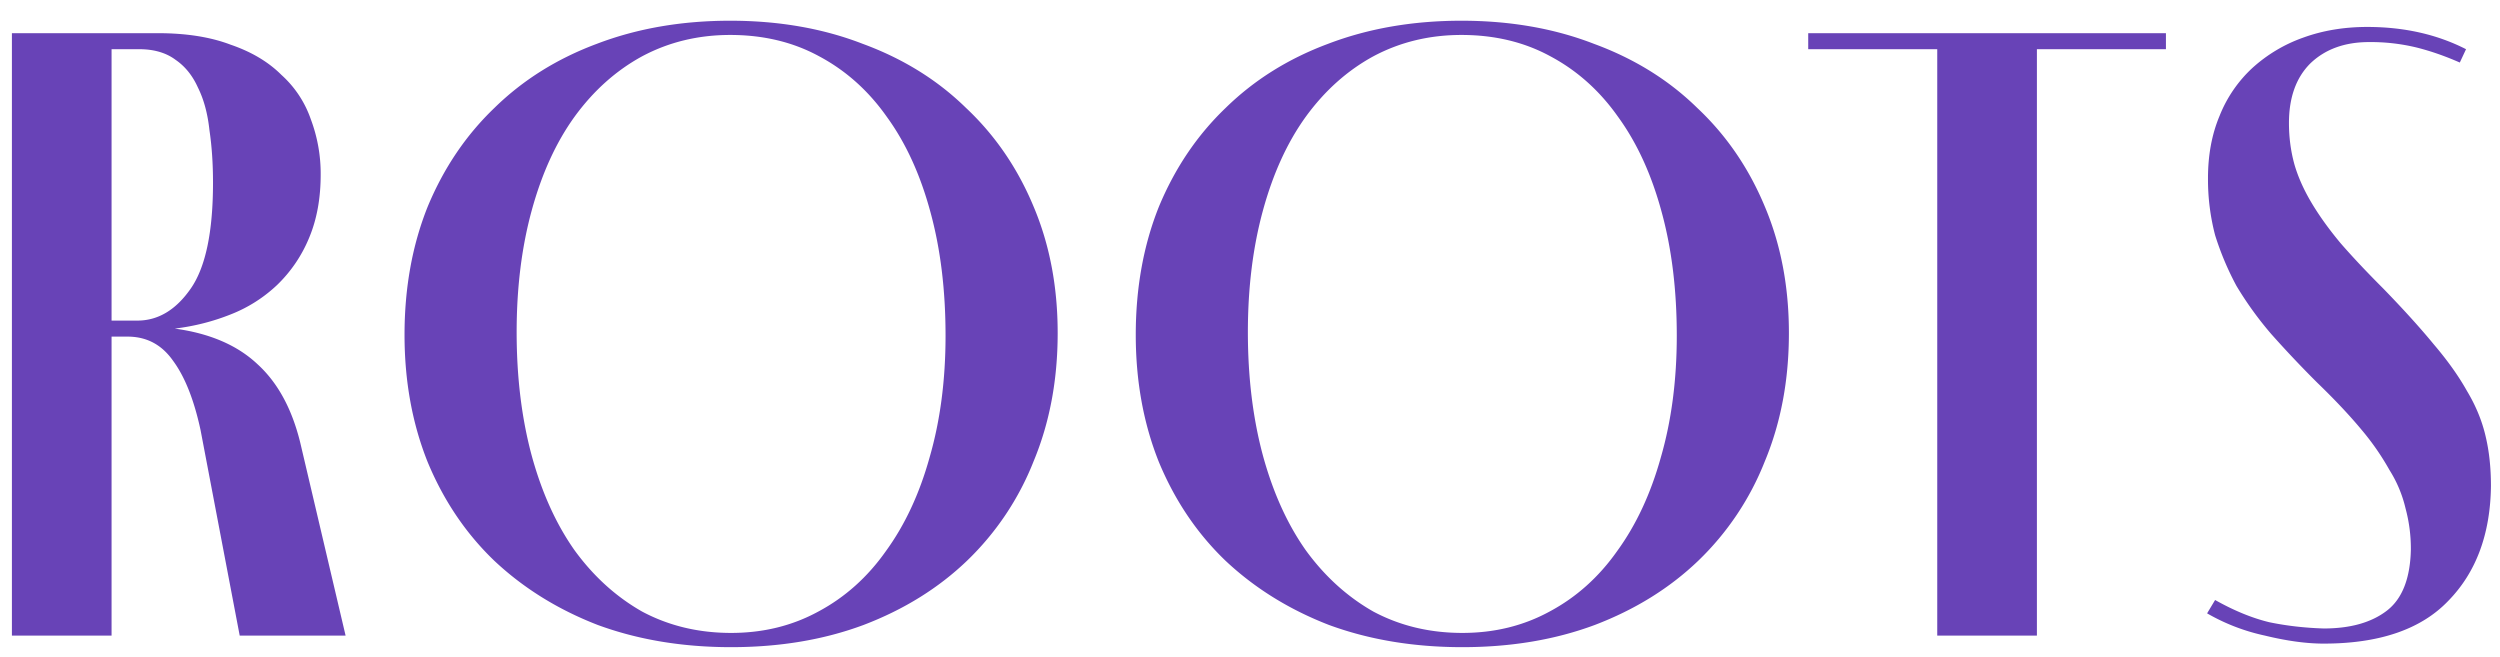 <svg width="118" height="31" fill="none" xmlns="http://www.w3.org/2000/svg"><path d="M16.312 30h-4.998l-1.848-9.702c-.308-1.428-.742-2.52-1.302-3.276-.532-.756-1.246-1.134-2.142-1.134h-.756V30H.562V1.566H7.45c1.344 0 2.492.182 3.444.546.98.336 1.778.812 2.394 1.428a5.02 5.02 0 011.386 2.1 7.28 7.28 0 01.462 2.604c0 1.12-.182 2.114-.546 2.982a6.536 6.536 0 01-1.512 2.226 6.762 6.762 0 01-2.184 1.386c-.84.336-1.722.56-2.646.672 1.652.224 2.954.784 3.906 1.68.952.868 1.624 2.1 2.016 3.696L16.312 30zM5.266 15.132h1.218c.98 0 1.82-.504 2.52-1.512s1.05-2.674 1.05-4.998c0-.896-.056-1.722-.168-2.478-.084-.784-.266-1.456-.546-2.016-.252-.56-.602-.994-1.05-1.302-.448-.336-1.022-.504-1.722-.504H5.266v12.81zm29.242 15.414c-2.296 0-4.396-.35-6.3-1.05-1.876-.728-3.5-1.736-4.872-3.024-1.344-1.288-2.394-2.842-3.15-4.662-.728-1.82-1.092-3.822-1.092-6.006 0-2.212.364-4.228 1.092-6.048.756-1.82 1.806-3.374 3.15-4.662 1.344-1.316 2.954-2.324 4.83-3.024 1.904-.728 4.004-1.092 6.3-1.092 2.296 0 4.382.364 6.258 1.092 1.904.7 3.528 1.708 4.872 3.024 1.372 1.288 2.436 2.842 3.192 4.662.756 1.792 1.134 3.78 1.134 5.964 0 2.212-.378 4.228-1.134 6.048a13.252 13.252 0 01-3.15 4.704c-1.344 1.288-2.968 2.296-4.872 3.024-1.876.7-3.962 1.05-6.258 1.05zm0-.672c1.512 0 2.884-.336 4.116-1.008 1.26-.672 2.324-1.624 3.192-2.856.896-1.232 1.582-2.702 2.058-4.41.504-1.736.756-3.654.756-5.754 0-2.156-.238-4.102-.714-5.838-.476-1.764-1.162-3.262-2.058-4.494-.868-1.232-1.932-2.184-3.192-2.856-1.232-.672-2.632-1.008-4.2-1.008-1.512 0-2.898.336-4.158 1.008-1.232.672-2.296 1.624-3.192 2.856-.868 1.204-1.54 2.674-2.016 4.41-.476 1.736-.714 3.654-.714 5.754 0 2.128.238 4.074.714 5.838.476 1.736 1.148 3.22 2.016 4.452.896 1.232 1.96 2.198 3.192 2.898 1.26.672 2.66 1.008 4.2 1.008zm34.514.672c-2.296 0-4.396-.35-6.3-1.05-1.876-.728-3.5-1.736-4.872-3.024-1.344-1.288-2.394-2.842-3.15-4.662-.728-1.82-1.092-3.822-1.092-6.006 0-2.212.364-4.228 1.092-6.048.756-1.82 1.806-3.374 3.15-4.662 1.344-1.316 2.954-2.324 4.83-3.024 1.904-.728 4.004-1.092 6.3-1.092 2.296 0 4.382.364 6.258 1.092 1.904.7 3.528 1.708 4.872 3.024 1.372 1.288 2.436 2.842 3.192 4.662.756 1.792 1.134 3.78 1.134 5.964 0 2.212-.378 4.228-1.134 6.048a13.252 13.252 0 01-3.15 4.704c-1.344 1.288-2.968 2.296-4.872 3.024-1.876.7-3.962 1.05-6.258 1.05zm0-.672c1.512 0 2.884-.336 4.116-1.008 1.26-.672 2.324-1.624 3.192-2.856.896-1.232 1.582-2.702 2.058-4.41.504-1.736.756-3.654.756-5.754 0-2.156-.238-4.102-.714-5.838-.476-1.764-1.162-3.262-2.058-4.494-.868-1.232-1.932-2.184-3.192-2.856-1.232-.672-2.632-1.008-4.2-1.008-1.512 0-2.898.336-4.158 1.008-1.232.672-2.296 1.624-3.192 2.856-.868 1.204-1.54 2.674-2.016 4.41-.476 1.736-.714 3.654-.714 5.754 0 2.128.238 4.074.714 5.838.476 1.736 1.148 3.22 2.016 4.452.896 1.232 1.96 2.198 3.192 2.898 1.26.672 2.66 1.008 4.2 1.008zm33.21-28.308v.756h-6.09V30h-4.704V2.322h-6.09v-.756h16.884zm13.871 1.386c-.7-.308-1.386-.546-2.058-.714a9.177 9.177 0 00-2.226-.252c-1.148 0-2.072.336-2.772 1.008-.672.672-1.008 1.61-1.008 2.814 0 .672.084 1.316.252 1.932.168.588.434 1.19.798 1.806.364.616.826 1.26 1.386 1.932.56.644 1.232 1.358 2.016 2.142.952.98 1.75 1.862 2.394 2.646.644.756 1.162 1.484 1.554 2.184.42.7.714 1.414.882 2.142.168.7.252 1.484.252 2.352-.028 2.268-.7 4.074-2.016 5.418-1.288 1.344-3.248 2.016-5.88 2.016-.812 0-1.736-.126-2.772-.378a9.385 9.385 0 01-2.73-1.05l.378-.63c.896.504 1.75.854 2.562 1.05.812.168 1.666.266 2.562.294 1.26 0 2.254-.28 2.982-.84.728-.56 1.106-1.526 1.134-2.898a7.31 7.31 0 00-.252-1.932 5.914 5.914 0 00-.756-1.806 12.146 12.146 0 00-1.344-1.932c-.56-.672-1.246-1.4-2.058-2.184a52.256 52.256 0 01-2.184-2.31 16.434 16.434 0 01-1.638-2.268 13.603 13.603 0 01-1.008-2.394 10.396 10.396 0 01-.336-2.688c0-1.092.182-2.072.546-2.94a6.186 6.186 0 011.554-2.268 7.075 7.075 0 012.394-1.428c.924-.336 1.932-.504 3.024-.504 1.736 0 3.29.35 4.662 1.05l-.294.63z" fill="#6843B7"/></svg>